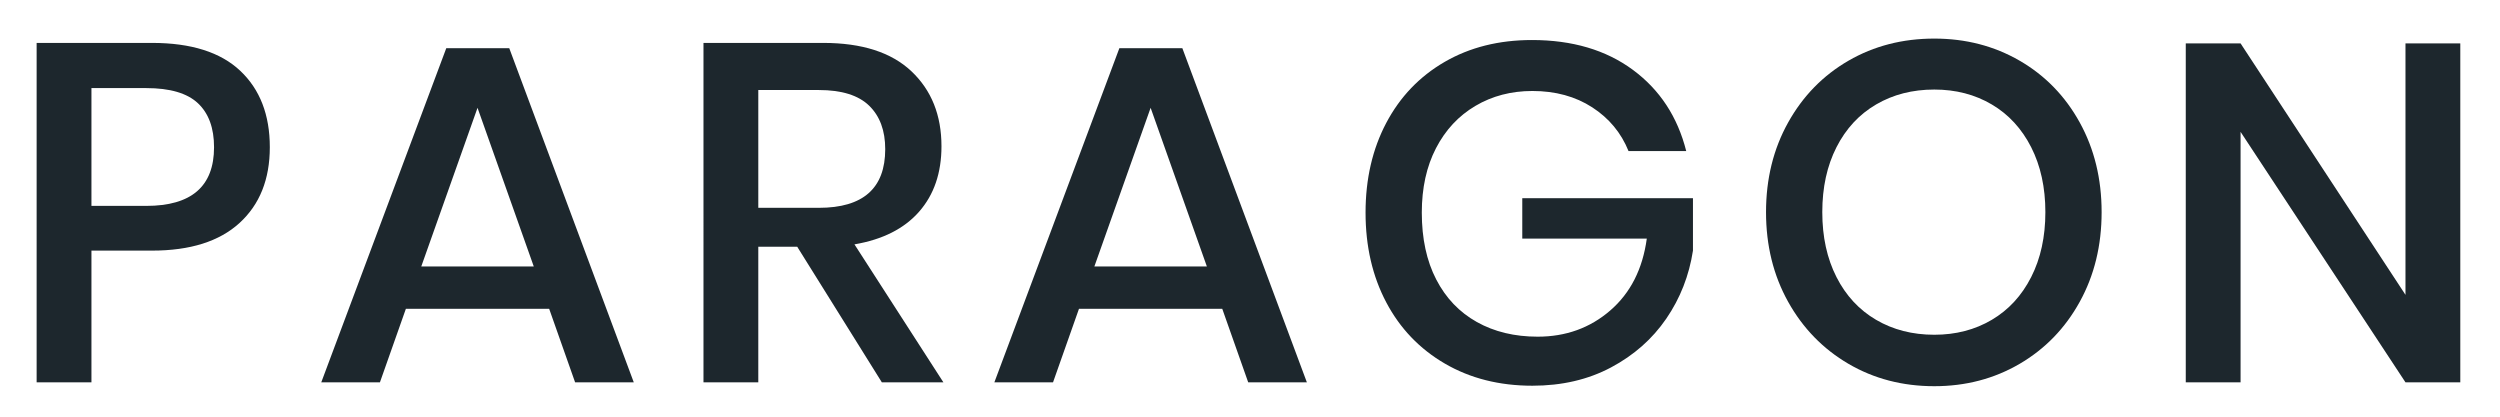 <?xml version="1.0" encoding="utf-8"?>
<!-- Generator: Adobe Illustrator 23.1.1, SVG Export Plug-In . SVG Version: 6.00 Build 0)  -->
<svg version="1.1" id="Layer_1" xmlns="http://www.w3.org/2000/svg" xmlns:xlink="http://www.w3.org/1999/xlink" x="0px" y="0px"
	 viewBox="0 0 336 56" style="enable-background:new 0 0 336 56;" xml:space="preserve">
<style type="text/css">
	.st0{fill:#1D272D;}
</style>
<g>
	<path class="st0" d="M12.29,33.682V51.388h-7.367V5.767h15.509c5.255,0,9.208,1.25,11.857,3.748
		c2.649,2.499,3.974,5.924,3.974,10.274c0,4.308-1.357,7.701-4.071,10.178
		c-2.714,2.478-6.635,3.715-11.761,3.715H12.29z M28.768,19.789c0-2.584-0.722-4.556-2.165-5.913
		c-1.444-1.357-3.759-2.036-6.946-2.036h-7.367v15.832h7.367
		C25.731,27.673,28.768,25.045,28.768,19.789z"/>
	<path class="st0" d="M73.807,41.501H54.55l-3.489,9.887h-7.884L59.979,6.478h8.465L85.18,51.388H77.296
		L73.807,41.501z M71.739,35.814l-7.56-21.324l-7.561,21.324H71.739z"/>
	<path class="st0" d="M118.522,51.388l-11.373-18.223h-5.234V51.388h-7.367V5.767h16.09
		c5.212,0,9.165,1.271,11.857,3.812c2.692,2.542,4.039,5.902,4.039,10.08
		c0,3.577-1.001,6.505-3.004,8.789c-2.003,2.284-4.901,3.748-8.691,4.394l11.955,18.545H118.522z
		 M101.915,27.931h8.142c5.945,0,8.917-2.627,8.917-7.883c0-2.498-0.722-4.448-2.165-5.848
		c-1.444-1.399-3.694-2.1-6.752-2.1h-8.142V27.931z"/>
	<path class="st0" d="M164.271,41.501h-19.256l-3.489,9.887h-7.884l16.801-44.91h8.465l16.736,44.91
		h-7.884L164.271,41.501z M162.204,35.814l-7.56-21.324l-7.561,21.324H162.204z"/>
	<path class="st0" d="M219.456,9.386c3.619,2.671,6.01,6.311,7.173,10.92h-7.754
		c-0.991-2.456-2.617-4.416-4.878-5.88c-2.262-1.464-4.943-2.197-8.045-2.197
		c-2.843,0-5.396,0.668-7.657,2.003c-2.262,1.336-4.028,3.231-5.299,5.687
		c-1.271,2.456-1.906,5.342-1.906,8.659c0,3.49,0.646,6.484,1.938,8.982
		c1.292,2.499,3.112,4.405,5.46,5.719c2.348,1.315,5.073,1.971,8.174,1.971
		c3.791,0,7.043-1.173,9.757-3.522c2.714-2.347,4.351-5.567,4.911-9.66h-16.736v-5.428h22.94v7.043
		c-0.517,3.36-1.712,6.408-3.586,9.144c-1.874,2.736-4.352,4.922-7.431,6.559
		c-3.081,1.638-6.603,2.456-10.565,2.456c-4.438,0-8.358-0.99-11.76-2.972
		c-3.404-1.981-6.032-4.728-7.884-8.239c-1.853-3.511-2.778-7.528-2.778-12.052
		c0-4.523,0.926-8.54,2.778-12.051c1.852-3.511,4.469-6.246,7.851-8.207
		c3.381-1.96,7.291-2.94,11.729-2.94C211.313,5.379,215.837,6.715,219.456,9.386z"/>
	<path class="st0" d="M271.441,8.158c3.424,1.982,6.117,4.75,8.076,8.304
		c1.961,3.554,2.941,7.571,2.941,12.051c0,4.481-0.98,8.498-2.941,12.051
		c-1.959,3.554-4.652,6.333-8.076,8.336c-3.426,2.003-7.249,3.005-11.47,3.005
		c-4.265,0-8.109-1.002-11.534-3.005c-3.425-2.003-6.129-4.782-8.11-8.336
		c-1.982-3.554-2.972-7.57-2.972-12.051c0-4.48,0.99-8.498,2.972-12.051
		c1.981-3.554,4.685-6.322,8.11-8.304c3.425-1.981,7.27-2.972,11.534-2.972
		C264.193,5.186,268.016,6.177,271.441,8.158z M252.152,14.038c-2.284,1.336-4.061,3.253-5.331,5.751
		c-1.271,2.499-1.906,5.407-1.906,8.724c0,3.318,0.635,6.226,1.906,8.724
		c1.271,2.499,3.047,4.416,5.331,5.751c2.283,1.336,4.889,2.003,7.819,2.003
		c2.886,0,5.46-0.667,7.722-2.003c2.262-1.335,4.027-3.252,5.299-5.751
		c1.27-2.498,1.906-5.406,1.906-8.724c0-3.317-0.637-6.225-1.906-8.724
		c-1.271-2.498-3.037-4.415-5.299-5.751c-2.262-1.335-4.836-2.003-7.722-2.003
		C257.041,12.035,254.436,12.703,252.152,14.038z"/>
	<path class="st0" d="M330.664,51.388h-7.367l-22.164-33.666v33.666h-7.366V5.832h7.366l22.164,33.795V5.832
		h7.367V51.388z"/>
</g>
</svg>
